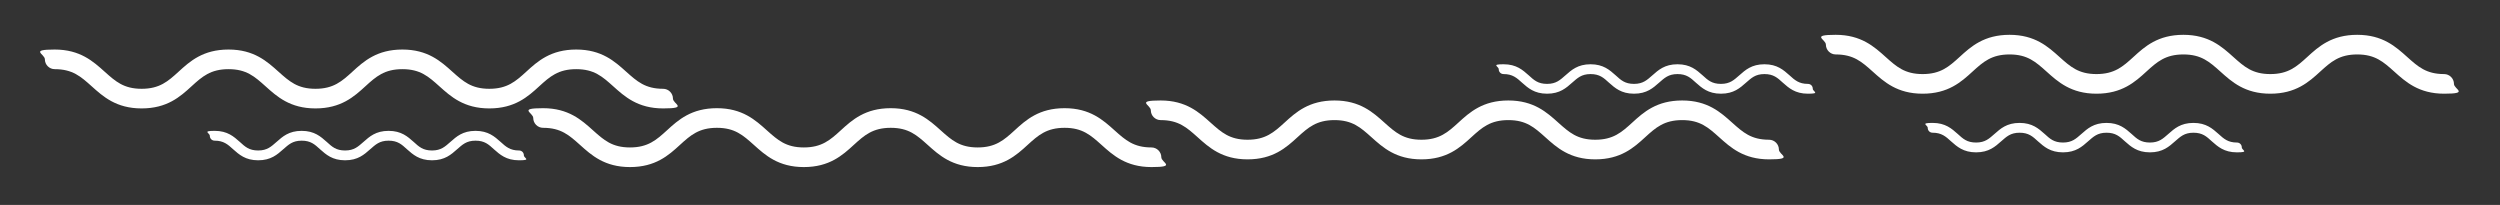 <?xml version="1.0" encoding="UTF-8"?>
<svg id="Layer_1" data-name="Layer 1" xmlns="http://www.w3.org/2000/svg" version="1.1" viewBox="0 0 1069.9 87.7">
  <rect x="0" y="0" width="1069.9" height="87.7" fill="#333333" stroke="none"/>
  <defs>
    <style>
      .cls-1 {
        fill: #fff;
        stroke-width: 0px;
      }
    </style>
  </defs>
  <path class="cls-1" d="M283.8,38c-7.7,0-11.2-3.2-15.8-7.3-4.9-4.4-10.5-9.5-21.4-9.5s-16.5,5-21.4,9.5c-4.5,4.1-8.1,7.3-15.8,7.3s-11.2-3.2-15.8-7.3c-4.9-4.4-10.5-9.5-21.4-9.5s-16.5,5-21.4,9.5c-4.5,4.1-8.1,7.3-15.8,7.3s-11.2-3.2-15.8-7.3c-4.9-4.4-10.5-9.5-21.4-9.5s-16.5,5-21.4,9.5c-4.5,4.1-8.1,7.3-15.8,7.3s-11.2-3.2-15.8-7.3c-4.9-4.4-10.5-9.5-21.4-9.5s-4.2,1.9-4.2,4.2,1.9,4.2,4.2,4.2c7.7,0,11.2,3.2,15.8,7.3,4.9,4.4,10.5,9.5,21.4,9.5s16.5-5,21.4-9.5c4.5-4.1,8.1-7.3,15.8-7.3s11.2,3.2,15.8,7.3c4.9,4.4,10.5,9.5,21.4,9.5s16.5-5,21.4-9.5c4.5-4.1,8.1-7.3,15.8-7.3s11.2,3.2,15.8,7.3c4.9,4.4,10.5,9.5,21.4,9.5s16.5-5,21.4-9.5c4.5-4.1,8.1-7.3,15.8-7.3s11.2,3.2,15.8,7.3c4.9,4.4,10.5,9.5,21.4,9.5s4.2-1.9,4.2-4.2-1.9-4.2-4.2-4.2Z"/>
  <path class="cls-1" d="M492.8,63.1c-7.7,0-11.2-3.2-15.8-7.3-4.9-4.4-10.5-9.5-21.4-9.5s-16.5,5-21.4,9.5c-4.5,4.1-8.1,7.3-15.8,7.3s-11.2-3.2-15.8-7.3c-4.9-4.4-10.5-9.5-21.4-9.5s-16.5,5-21.4,9.5c-4.5,4.1-8.1,7.3-15.8,7.3s-11.2-3.2-15.8-7.3c-4.9-4.4-10.5-9.5-21.4-9.5s-16.5,5-21.4,9.5c-4.5,4.1-8.1,7.3-15.8,7.3s-11.2-3.2-15.8-7.3c-4.9-4.4-10.5-9.5-21.4-9.5s-4.2,1.9-4.2,4.2,1.9,4.2,4.2,4.2c7.7,0,11.2,3.2,15.8,7.3,4.9,4.4,10.5,9.5,21.4,9.5s16.5-5,21.4-9.5c4.5-4.1,8.1-7.3,15.8-7.3s11.2,3.2,15.8,7.3c4.9,4.4,10.5,9.5,21.4,9.5s16.5-5,21.4-9.5c4.5-4.1,8.1-7.3,15.8-7.3s11.2,3.2,15.8,7.3c4.9,4.4,10.5,9.5,21.4,9.5s16.5-5,21.4-9.5c4.5-4.1,8.1-7.3,15.8-7.3s11.2,3.2,15.8,7.3c4.9,4.4,10.5,9.5,21.4,9.5s4.2-1.9,4.2-4.2-1.9-4.2-4.2-4.2Z"/>
  <path class="cls-1" d="M757.1,59.8c-7.7,0-11.2-3.2-15.8-7.3-4.9-4.4-10.5-9.5-21.4-9.5s-16.5,5-21.4,9.5c-4.5,4.1-8.1,7.3-15.8,7.3s-11.2-3.2-15.8-7.3c-4.9-4.4-10.5-9.5-21.4-9.5s-16.5,5-21.4,9.5c-4.5,4.1-8.1,7.3-15.8,7.3s-11.2-3.2-15.8-7.3c-4.9-4.4-10.5-9.5-21.4-9.5s-16.5,5-21.4,9.5c-4.5,4.1-8.1,7.3-15.8,7.3s-11.2-3.2-15.8-7.3c-4.9-4.4-10.5-9.5-21.4-9.5s-4.2,1.9-4.2,4.2,1.9,4.2,4.2,4.2c7.7,0,11.2,3.2,15.8,7.3,4.9,4.4,10.5,9.5,21.4,9.5s16.5-5,21.4-9.5c4.5-4.1,8.1-7.3,15.8-7.3s11.2,3.2,15.8,7.3c4.9,4.4,10.5,9.5,21.4,9.5s16.5-5,21.4-9.5c4.5-4.1,8.1-7.3,15.8-7.3s11.2,3.2,15.8,7.3c4.9,4.4,10.5,9.5,21.4,9.5s16.5-5,21.4-9.5c4.5-4.1,8.1-7.3,15.8-7.3s11.2,3.2,15.8,7.3c4.9,4.4,10.5,9.5,21.4,9.5s4.2-1.9,4.2-4.2-1.9-4.2-4.2-4.2Z"/>
  <path class="cls-1" d="M1046,31.7c-7.7,0-11.2-3.2-15.8-7.3-4.9-4.4-10.5-9.5-21.4-9.5s-16.5,5-21.4,9.5c-4.5,4.1-8.1,7.3-15.8,7.3s-11.2-3.2-15.8-7.3c-4.9-4.4-10.5-9.5-21.4-9.5s-16.5,5-21.4,9.5c-4.5,4.1-8.1,7.3-15.8,7.3s-11.2-3.2-15.8-7.3c-4.9-4.4-10.5-9.5-21.4-9.5s-16.5,5-21.4,9.5c-4.5,4.1-8.1,7.3-15.8,7.3s-11.2-3.2-15.8-7.3c-4.9-4.4-10.5-9.5-21.4-9.5s-4.2,1.9-4.2,4.2,1.9,4.2,4.2,4.2c7.7,0,11.2,3.2,15.8,7.3,4.9,4.4,10.5,9.5,21.4,9.5s16.5-5,21.4-9.5c4.5-4.1,8.1-7.3,15.8-7.3s11.2,3.2,15.8,7.3c4.9,4.4,10.5,9.5,21.4,9.5s16.5-5,21.4-9.5c4.5-4.1,8.1-7.3,15.8-7.3s11.2,3.2,15.8,7.3c4.9,4.4,10.5,9.5,21.4,9.5s16.5-5,21.4-9.5c4.5-4.1,8.1-7.3,15.8-7.3s11.2,3.2,15.8,7.3c4.9,4.4,10.5,9.5,21.4,9.5s4.2-1.9,4.2-4.2-1.9-4.2-4.2-4.2Z"/>
  <path class="cls-1" d="M773.7,35.9c-3.8,0-5.6-1.6-7.9-3.7-2.5-2.2-5.2-4.7-10.7-4.7s-8.2,2.5-10.7,4.7c-2.3,2-4,3.7-7.9,3.7s-5.6-1.6-7.9-3.7c-2.5-2.2-5.2-4.7-10.7-4.7s-8.2,2.5-10.7,4.7c-2.3,2-4,3.7-7.9,3.7s-5.6-1.6-7.9-3.7c-2.5-2.2-5.2-4.7-10.7-4.7s-8.2,2.5-10.7,4.7c-2.3,2-4,3.7-7.9,3.7s-5.6-1.6-7.9-3.7c-2.5-2.2-5.2-4.7-10.7-4.7s-2.1.9-2.1,2.1.9,2.1,2.1,2.1c3.8,0,5.6,1.6,7.9,3.7,2.5,2.2,5.2,4.7,10.7,4.7s8.2-2.5,10.7-4.7c2.3-2,4-3.7,7.9-3.7s5.6,1.6,7.9,3.7c2.5,2.2,5.2,4.7,10.7,4.7s8.2-2.5,10.7-4.7c2.3-2,4-3.7,7.9-3.7s5.6,1.6,7.9,3.7c2.5,2.2,5.2,4.7,10.7,4.7s8.2-2.5,10.7-4.7c2.3-2,4-3.7,7.9-3.7s5.6,1.6,7.9,3.7c2.5,2.2,5.2,4.7,10.7,4.7s2.1-.9,2.1-2.1-.9-2.1-2.1-2.1Z"/>
  <path class="cls-1" d="M957.3,61c-3.8,0-5.6-1.6-7.9-3.7-2.5-2.2-5.2-4.7-10.7-4.7s-8.2,2.5-10.7,4.7c-2.3,2-4,3.7-7.9,3.7s-5.6-1.6-7.9-3.7c-2.5-2.2-5.2-4.7-10.7-4.7s-8.2,2.5-10.7,4.7c-2.3,2-4,3.7-7.9,3.7s-5.6-1.6-7.9-3.7c-2.5-2.2-5.2-4.7-10.7-4.7s-8.2,2.5-10.7,4.7c-2.3,2-4,3.7-7.9,3.7s-5.6-1.6-7.9-3.7c-2.5-2.2-5.2-4.7-10.7-4.7s-2.1.9-2.1,2.1.9,2.1,2.1,2.1c3.8,0,5.6,1.6,7.9,3.7,2.5,2.2,5.2,4.7,10.7,4.7s8.2-2.5,10.7-4.7c2.3-2,4-3.7,7.9-3.7s5.6,1.6,7.9,3.7c2.5,2.2,5.2,4.7,10.7,4.7s8.2-2.5,10.7-4.7c2.3-2,4-3.7,7.9-3.7s5.6,1.6,7.9,3.7c2.5,2.2,5.2,4.7,10.7,4.7s8.2-2.5,10.7-4.7c2.3-2,4-3.7,7.9-3.7s5.6,1.6,7.9,3.7c2.5,2.2,5.2,4.7,10.7,4.7s2.1-.9,2.1-2.1-.9-2.1-2.1-2.1Z"/>
  <path class="cls-1" d="M222.1,64.4c-3.8,0-5.6-1.6-7.9-3.7-2.5-2.2-5.2-4.7-10.7-4.7s-8.2,2.5-10.7,4.7c-2.3,2-4,3.7-7.9,3.7s-5.6-1.6-7.9-3.7c-2.5-2.2-5.2-4.7-10.7-4.7s-8.2,2.5-10.7,4.7c-2.3,2-4,3.7-7.9,3.7s-5.6-1.6-7.9-3.7c-2.5-2.2-5.2-4.7-10.7-4.7s-8.2,2.5-10.7,4.7c-2.3,2-4,3.7-7.9,3.7s-5.6-1.6-7.9-3.7c-2.5-2.2-5.2-4.7-10.7-4.7s-2.1.9-2.1,2.1.9,2.1,2.1,2.1c3.8,0,5.6,1.6,7.9,3.7,2.5,2.2,5.2,4.7,10.7,4.7s8.2-2.5,10.7-4.7c2.3-2,4-3.7,7.9-3.7s5.6,1.6,7.9,3.7c2.5,2.2,5.2,4.7,10.7,4.7s8.2-2.5,10.7-4.7c2.3-2,4-3.7,7.9-3.7s5.6,1.6,7.9,3.7c2.5,2.2,5.2,4.7,10.7,4.7s8.2-2.5,10.7-4.7c2.3-2,4-3.7,7.9-3.7s5.6,1.6,7.9,3.7c2.5,2.2,5.2,4.7,10.7,4.7s2.1-.9,2.1-2.1-.9-2.1-2.1-2.1Z"/>
</svg>